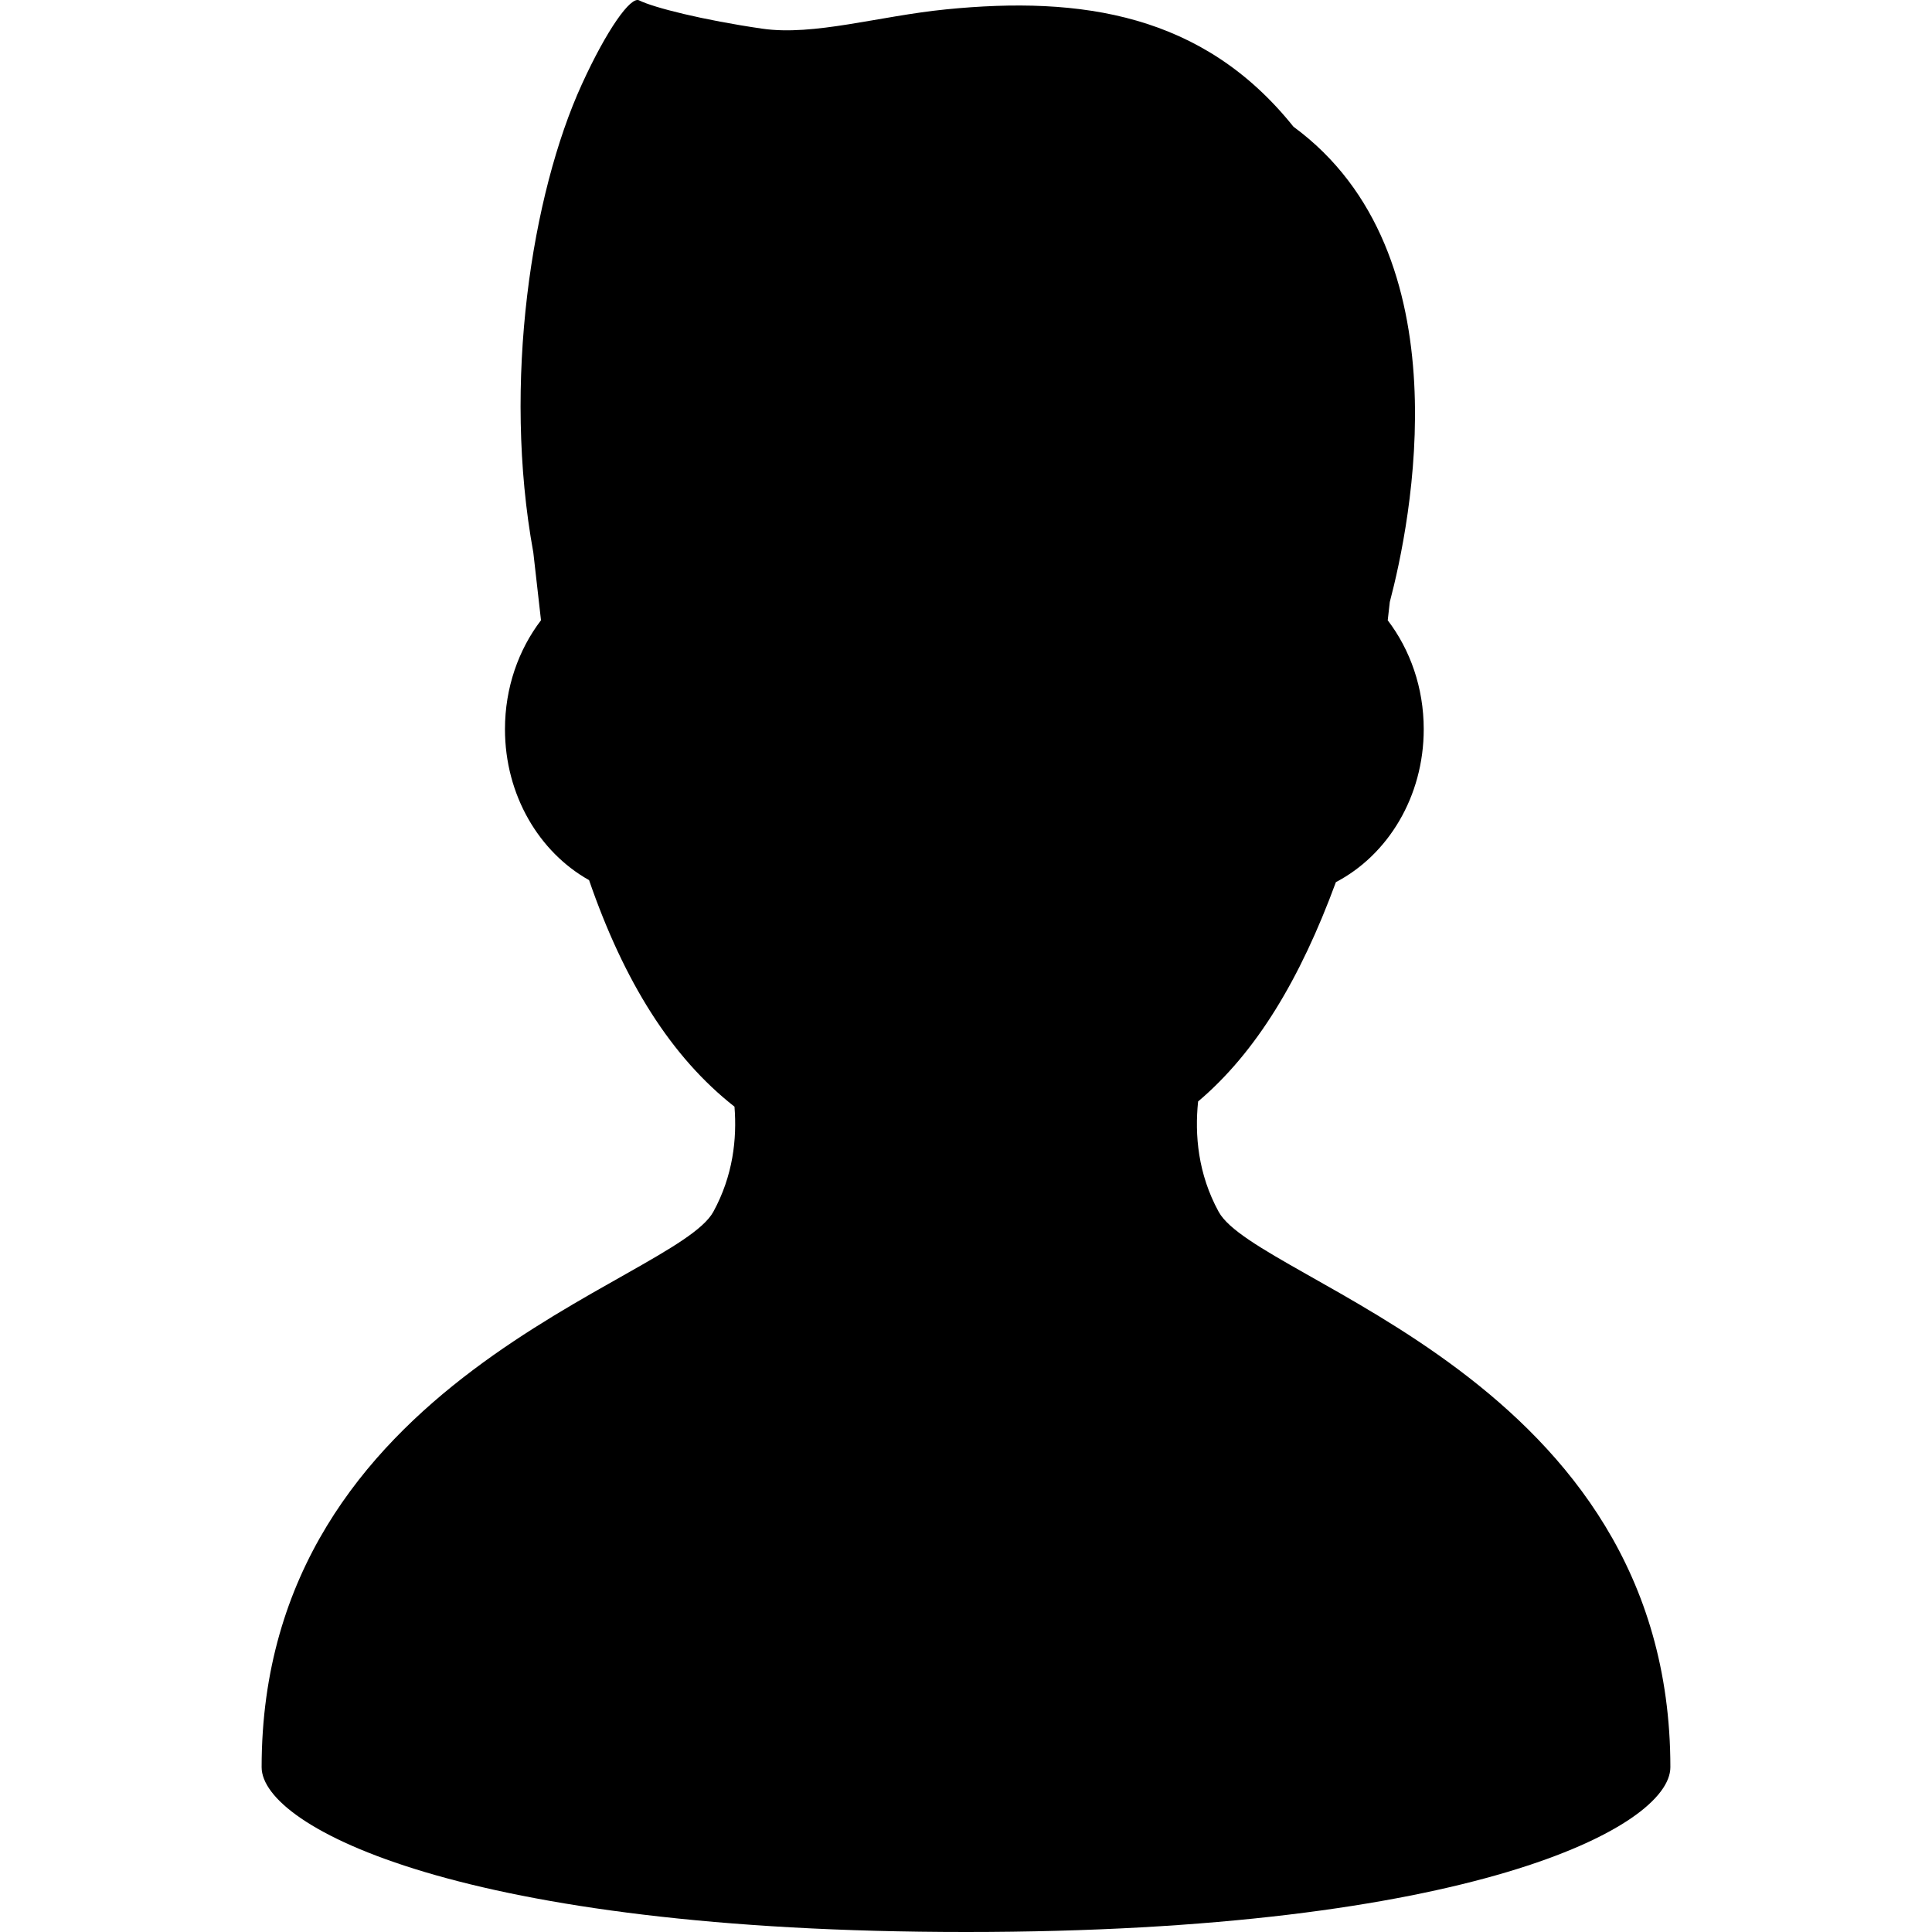 <?xml version="1.0" encoding="utf-8"?>

<!DOCTYPE svg PUBLIC "-//W3C//DTD SVG 1.1//EN" "http://www.w3.org/Graphics/SVG/1.1/DTD/svg11.dtd">
<!-- Скачано с сайта svg4.ru / Downloaded from svg4.ru -->
<svg height="800px" width="800px" version="1.1" id="_x32_" xmlns="http://www.w3.org/2000/svg" xmlns:xlink="http://www.w3.org/1999/xlink" 
	 viewBox="0 0 512 512"  xml:space="preserve">
<style type="text/css">
	.st0{fill:#000000;}
</style>
<g>
	<path class="st0" d="M322.955,321.129c-5.486-10.041-6.367-20.364-5.445-29.227c15.434-13.062,27.082-32.489,36.516-58.126
		c13.746-7.182,23.277-22.605,23.277-40.526c0-11.001-3.594-21.063-9.541-28.866l0.549-4.853
		c5.418-20.518,20.332-92.317-25.529-125.949c-23.918-29.9-56.211-34.683-92.092-31.095c-17.85,1.784-35.006,7.099-48.707,5.109
		c-15.711-2.284-28.789-5.585-32.621-7.502c-2.209-1.108-8.508,7.666-15.188,22.296c-13.248,29.017-21.082,78.965-12.84,124.028
		l2.035,17.958c-5.95,7.803-9.547,17.869-9.547,28.873c0,17.488,9.076,32.602,22.287,39.998
		c9.272,26.872,21.764,46.885,38.537,60.034c0.684,8.543-0.396,18.33-5.602,27.846C178.787,339.91,69.334,365.126,69.334,468.326
		C69.334,484.241,122.666,512,256,512c133.336,0,186.666-27.759,186.666-43.674C442.666,365.126,333.215,339.91,322.955,321.129z"/>
</g>
</svg>